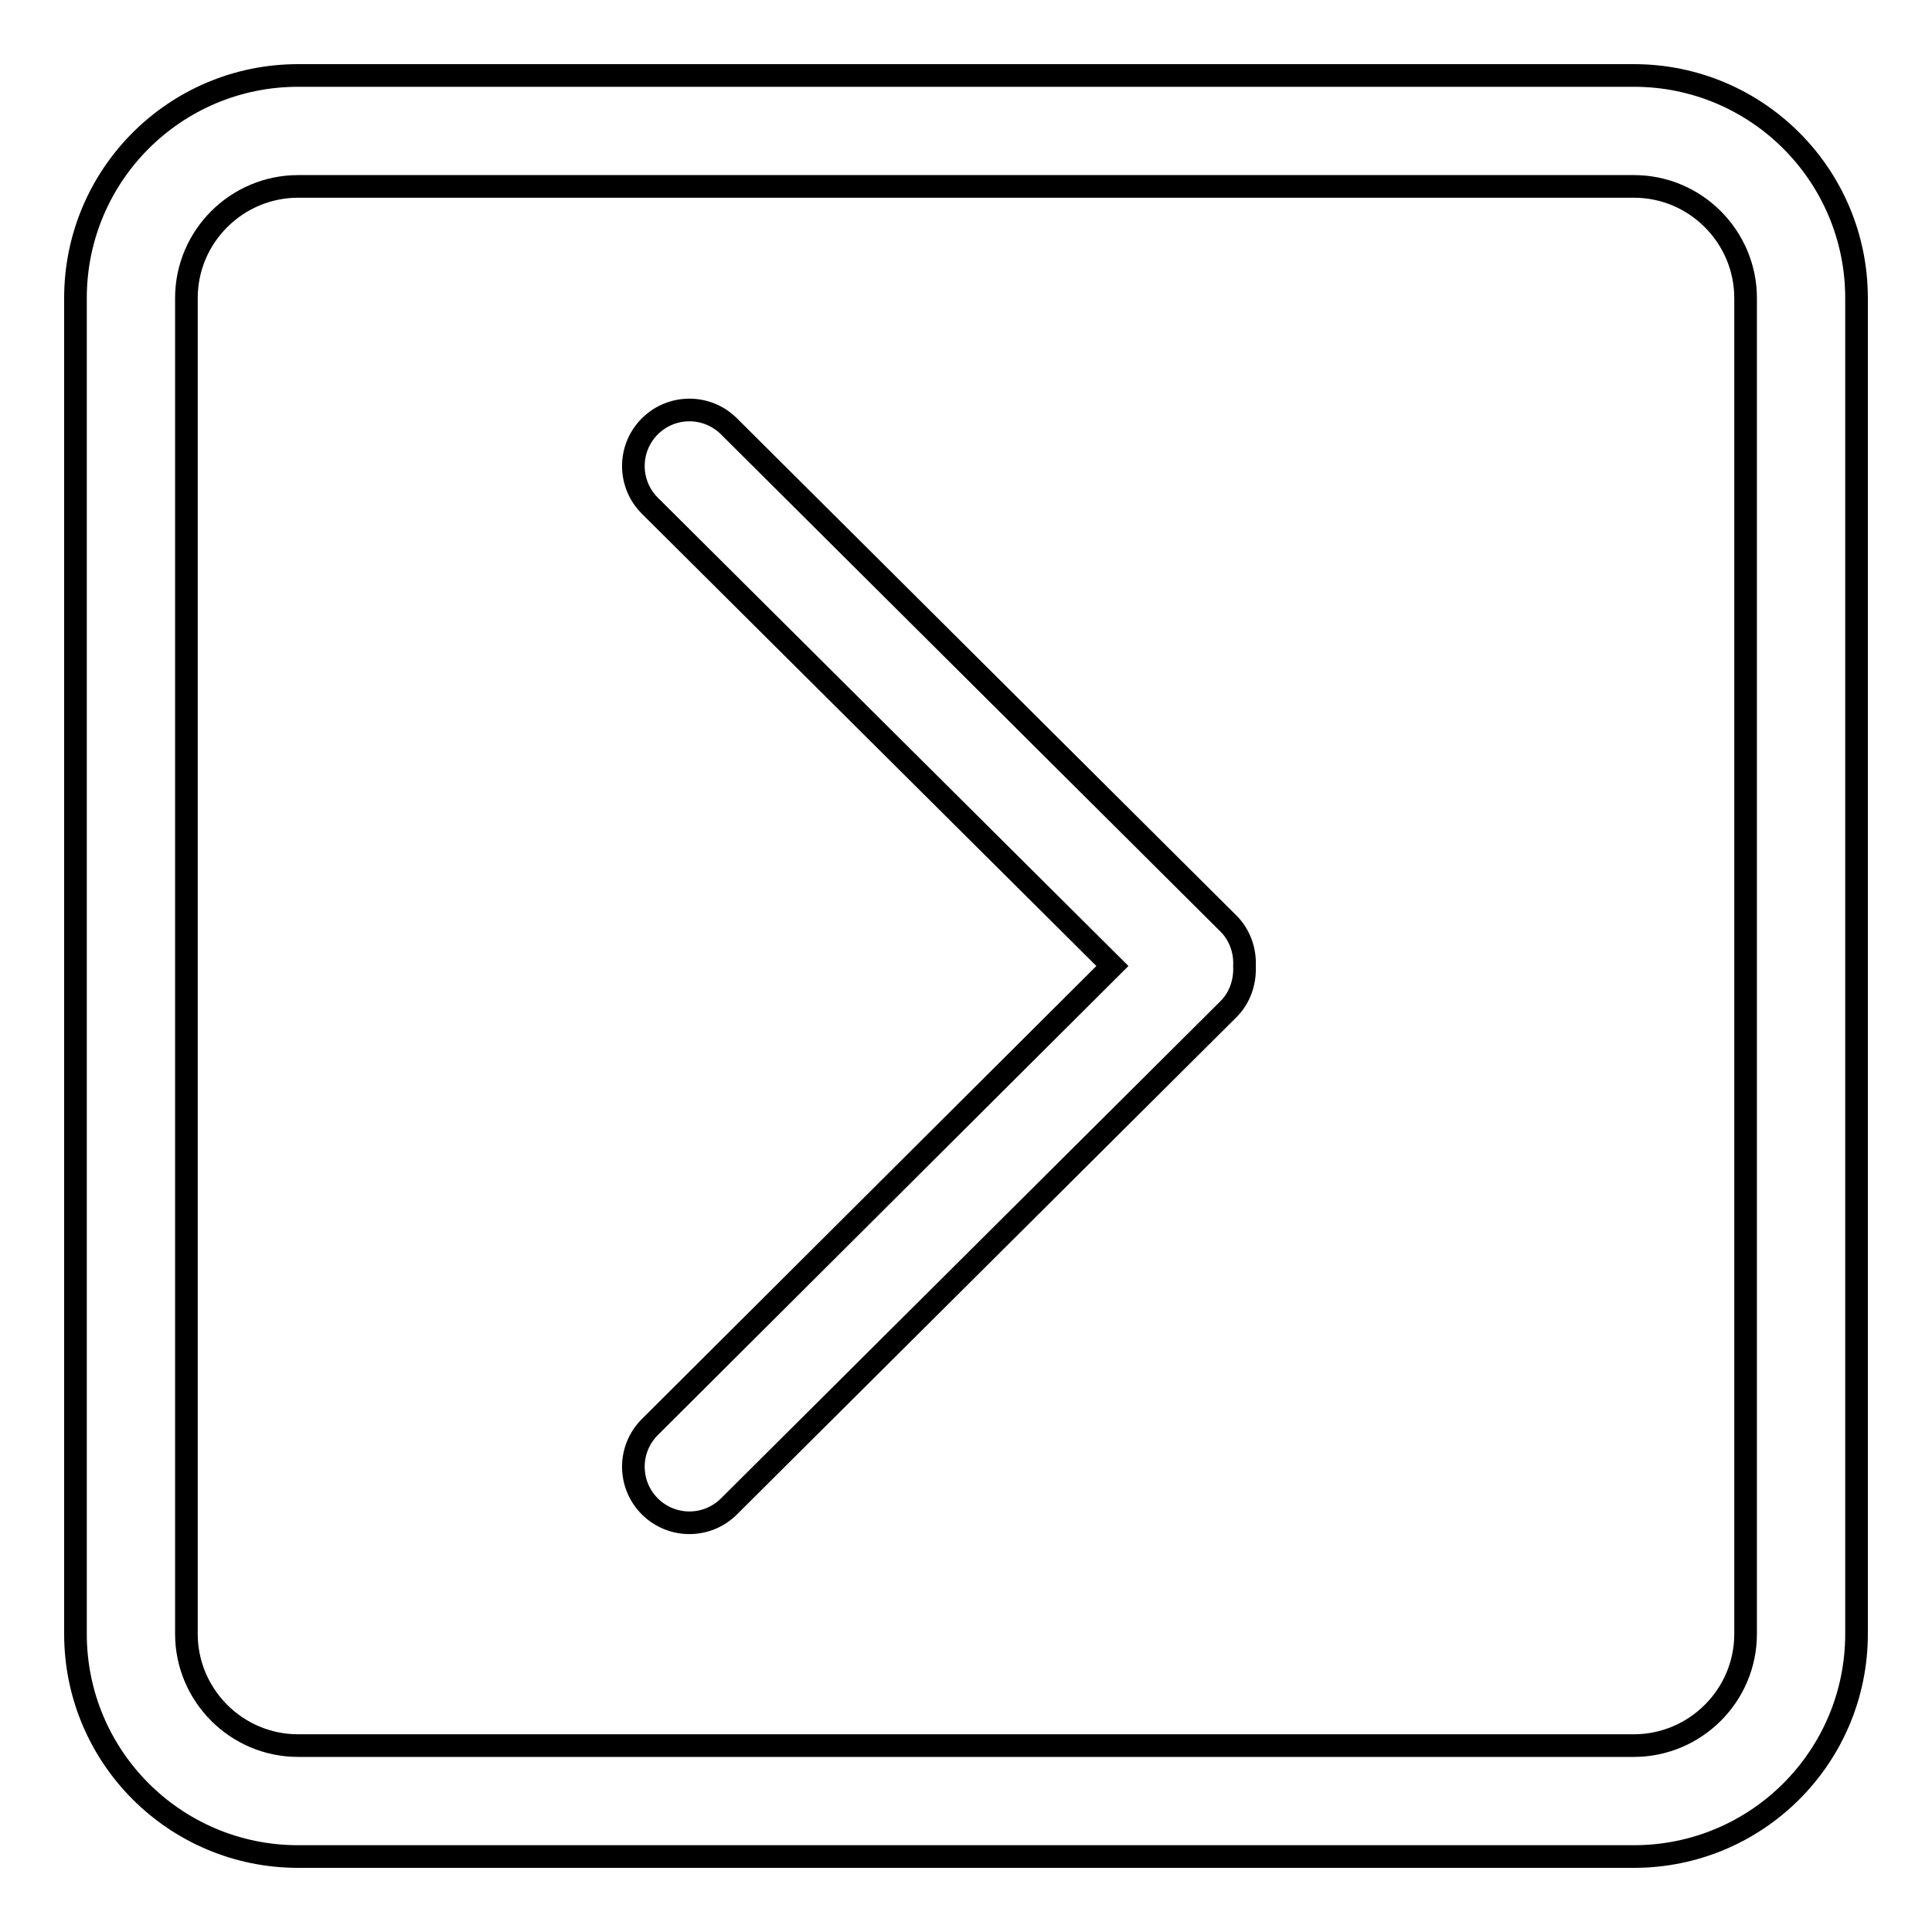 <?xml version="1.0" encoding="utf-8"?>
<!-- Svg Vector Icons : http://www.onlinewebfonts.com/icon -->
<!DOCTYPE svg PUBLIC "-//W3C//DTD SVG 1.1//EN" "http://www.w3.org/Graphics/SVG/1.1/DTD/svg11.dtd">
<svg version="1.1" xmlns="http://www.w3.org/2000/svg" xmlns:xlink="http://www.w3.org/1999/xlink" x="0px" y="0px" viewBox="0 0 256 256" enable-background="new 0 0 256 256" xml:space="preserve">
<g><g><path stroke-width="3" fill-opacity="0" stroke="#000000"  d="M216.5,246h-177C23.2,246,10,232.8,10,216.5v-177C10,23.2,23.2,10,39.5,10h177c16.3,0,29.5,13.2,29.5,29.5v177C246,232.8,232.8,246,216.5,246z M231.3,39.5c0-8.1-6.6-14.8-14.8-14.8h-177c-8.1,0-14.8,6.6-14.8,14.8v177c0,8.1,6.6,14.8,14.8,14.8h177c8.1,0,14.8-6.6,14.8-14.8V39.5L231.3,39.5z M162.8,133.7l-66.2,65.9c-2.9,2.9-7.6,2.9-10.5,0c-2.9-2.9-2.9-7.6,0-10.5l61.3-61.1L86.1,67c-2.9-2.9-2.9-7.6,0-10.5c2.9-2.9,7.6-2.9,10.5,0l66.2,65.9c1.5,1.5,2.2,3.6,2.1,5.6C165,130.1,164.3,132.2,162.8,133.7z"/></g></g>
</svg>